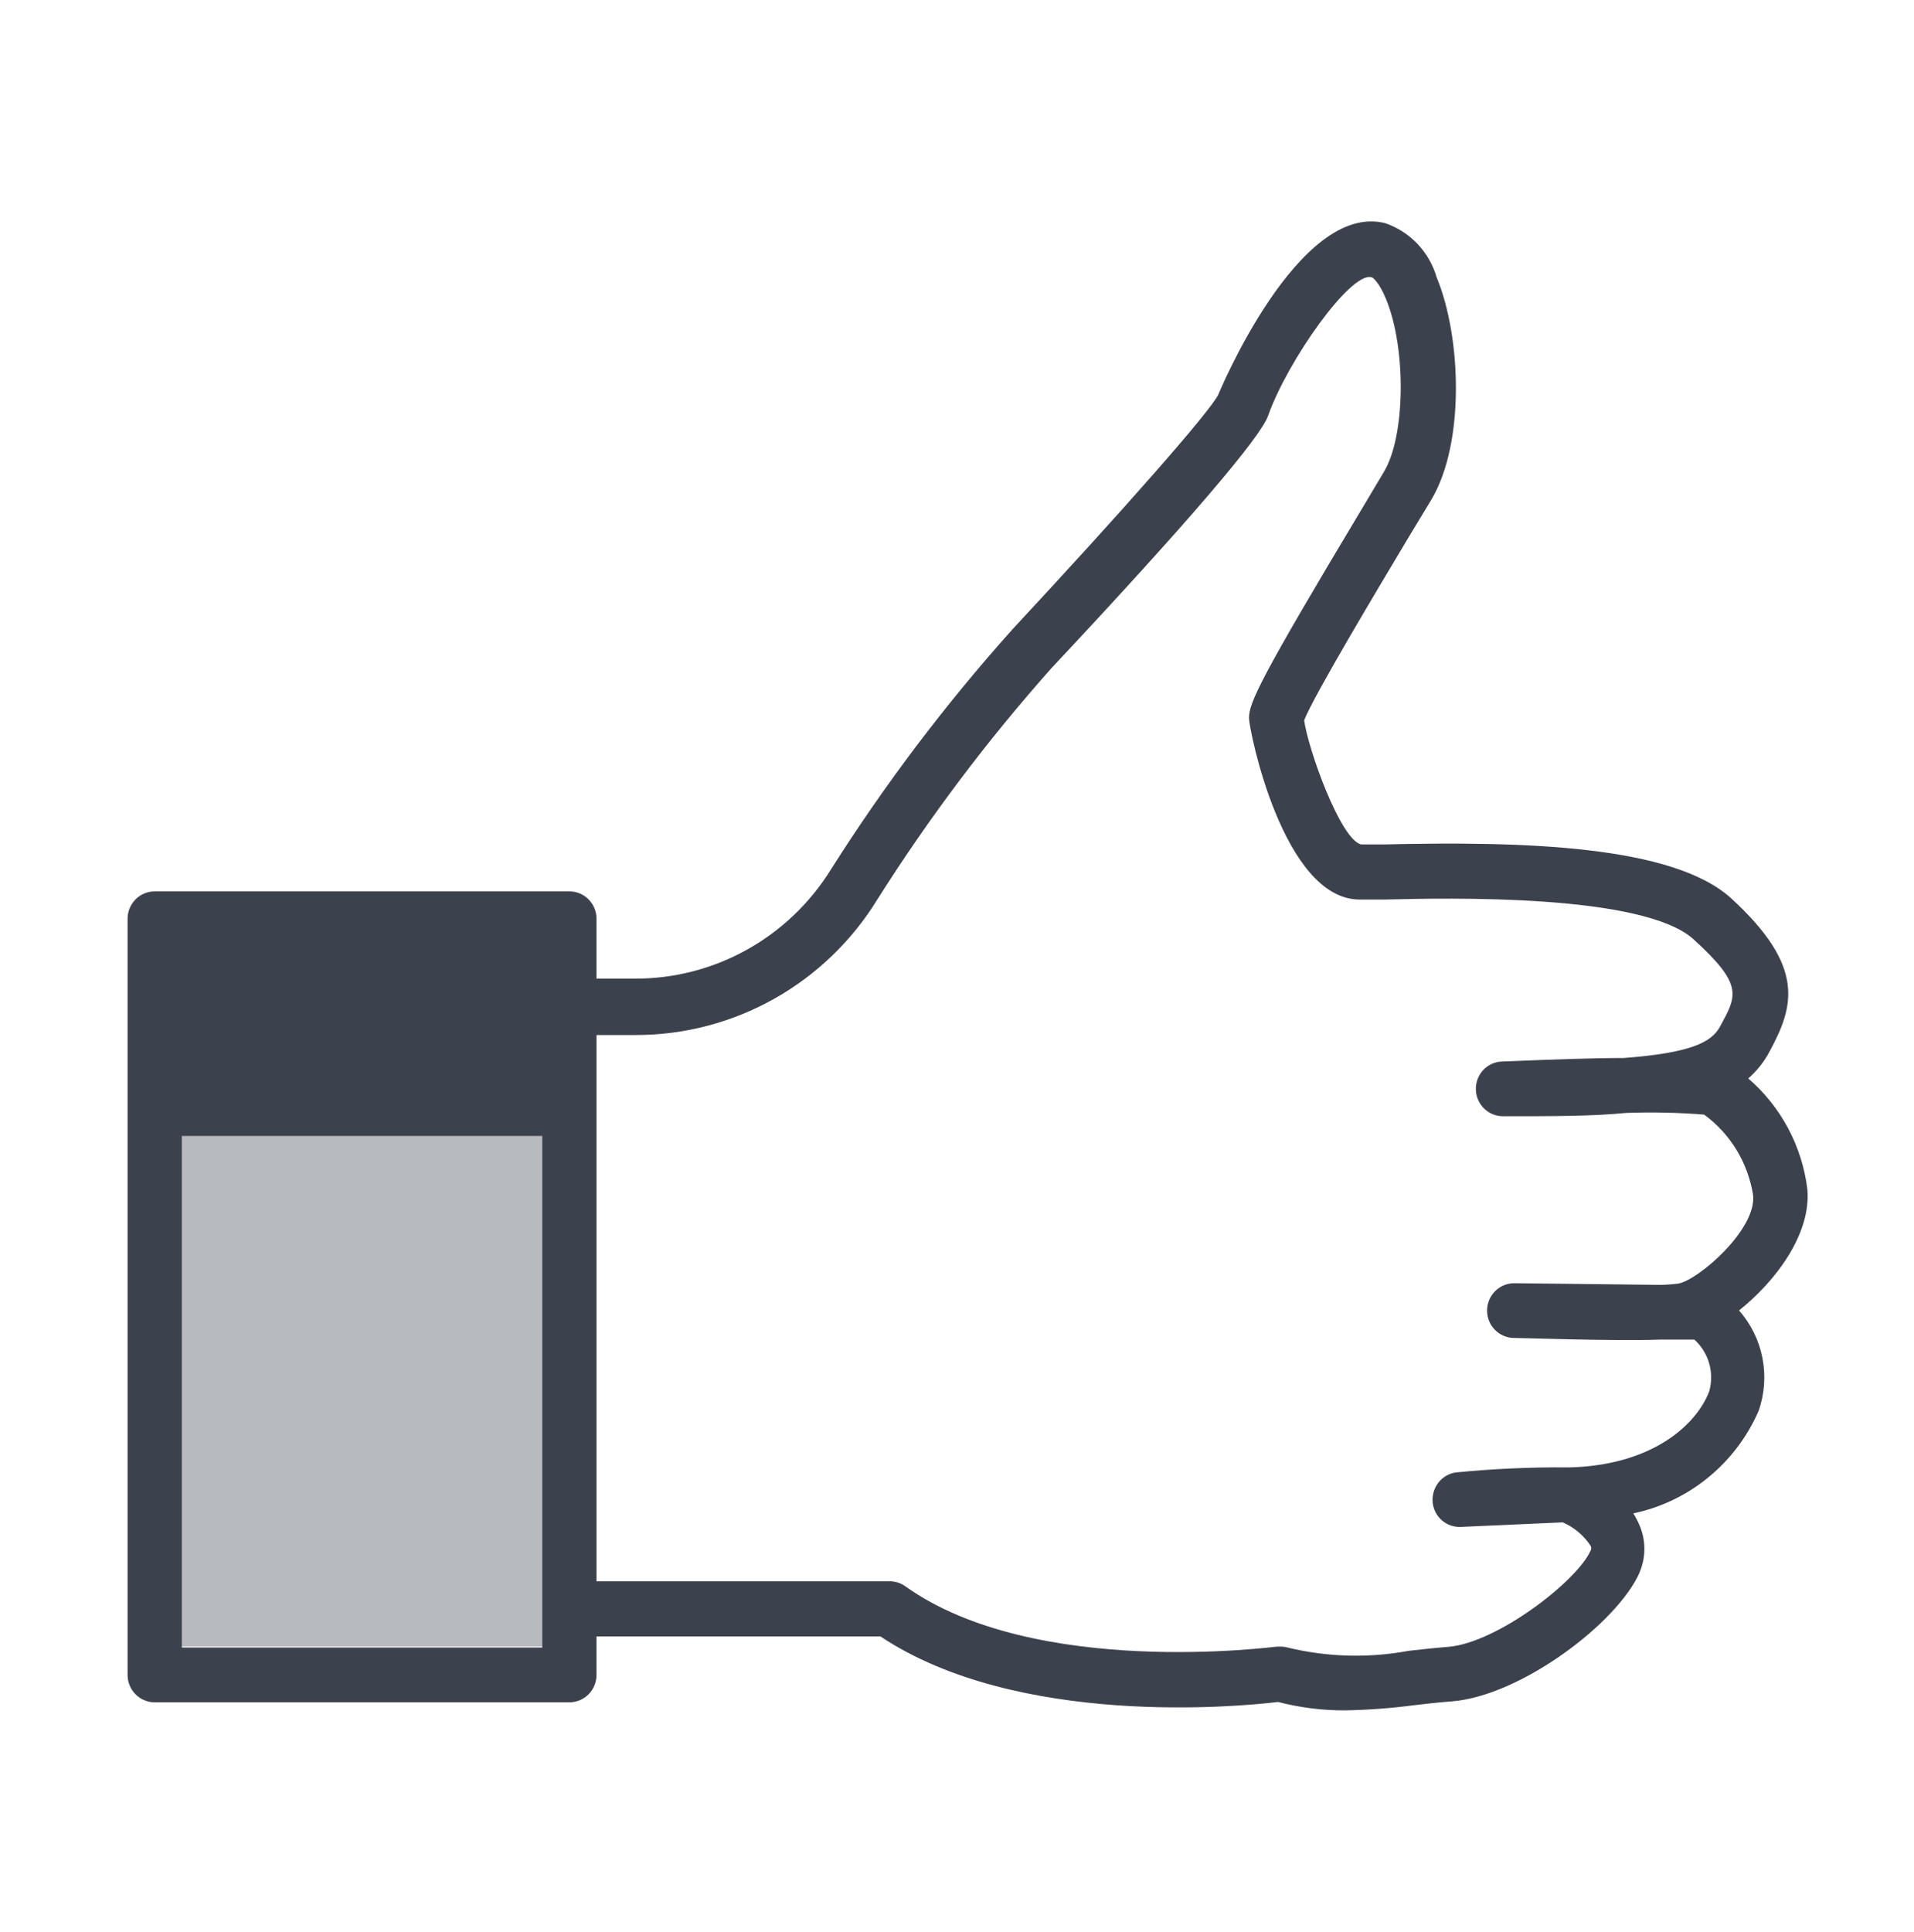 <svg width="110" height="111" viewBox="0 0 110 111" fill="none" xmlns="http://www.w3.org/2000/svg">
<rect width="24.444" height="29.333" transform="matrix(1 0 0 -1 8.556 94.611)" fill="#B7BABE"/>
<path d="M100.476 61.967C100.983 61.524 101.401 60.992 101.713 60.393C103.093 57.833 103.791 55.559 99.502 51.626C96.154 48.562 87.543 48.333 79.532 48.521H78.222C77.037 48.238 75.178 43.048 74.951 41.389C75.503 39.971 79.22 33.773 81.03 30.745L82.267 28.701C84.199 25.448 83.98 19.377 82.58 15.968H82.576C82.158 14.489 81.046 13.313 79.605 12.822C74.618 11.564 70.029 22.63 70.016 22.679C69.517 23.674 64.636 29.233 58.151 36.198H58.155C54.32 40.479 50.847 45.076 47.767 49.939C45.336 53.872 41.055 56.257 36.461 56.232H34.282V52.791C34.282 51.922 33.584 51.218 32.724 51.218H8.892C8.031 51.218 7.333 51.922 7.333 52.791V96.241C7.333 97.11 8.031 97.815 8.892 97.815H32.724C33.584 97.815 34.282 97.11 34.282 96.241V94.029H50.599C58.483 99.273 71.197 98.069 73.453 97.794C74.715 98.122 76.018 98.286 77.32 98.277C78.635 98.253 79.95 98.154 81.257 97.983C81.963 97.9 82.689 97.814 83.44 97.761C87.396 97.446 92.968 93.251 94.234 90.346H94.23C94.596 89.486 94.596 88.511 94.23 87.65C94.129 87.413 94.007 87.179 93.869 86.958C97.067 86.286 99.749 84.094 101.068 81.075C101.766 79.088 101.336 76.872 99.944 75.299C102.022 73.644 104.099 70.923 103.872 68.334C103.568 65.856 102.354 63.586 100.475 61.968L100.476 61.967ZM31.166 94.667H10.45V54.363H31.166V94.667ZM96.446 73.754C96.101 73.799 95.752 73.823 95.407 73.828L87.023 73.733C86.163 73.733 85.465 74.438 85.465 75.306C85.465 76.175 86.163 76.879 87.023 76.879C87.689 76.879 92.624 77.068 95.44 76.974H97.383H97.379C98.203 77.719 98.532 78.871 98.232 79.944C97.485 81.906 94.896 84.233 90.087 84.319V84.315C87.933 84.299 85.778 84.397 83.635 84.61C82.824 84.749 82.256 85.499 82.337 86.331C82.418 87.158 83.132 87.777 83.96 87.736L89.82 87.474H89.816C90.469 87.76 91.025 88.228 91.418 88.826C91.459 88.908 91.459 89.006 91.418 89.088C90.651 90.841 86.046 94.393 83.242 94.627C82.45 94.688 81.695 94.774 80.957 94.856C78.664 95.282 76.307 95.221 74.038 94.676C73.9 94.635 73.754 94.614 73.612 94.614H73.393C73.259 94.614 59.475 96.47 52.024 91.144C51.76 90.956 51.444 90.858 51.119 90.862H34.283V59.472H36.527C42.196 59.48 47.467 56.518 50.445 51.647C53.408 46.965 56.743 42.536 60.42 38.402C68.284 30.012 72.492 25.084 72.886 23.867C74.006 20.721 77.613 15.612 78.818 15.928C78.891 15.928 79.265 16.223 79.658 17.185C80.831 20.037 80.77 25.039 79.545 27.096L78.327 29.14C72.342 39.115 71.782 40.393 71.782 41.263C71.782 41.922 73.734 51.689 78.149 51.689H79.561C83.237 51.595 94.445 51.345 97.334 53.975C100.224 56.609 99.818 57.203 98.852 58.989C98.365 59.891 97.168 60.501 93.325 60.792C91.588 60.792 89.316 60.874 86.345 60.993C85.485 61.009 84.803 61.726 84.82 62.594C84.836 63.467 85.55 64.155 86.41 64.139C89.247 64.139 91.543 64.139 93.422 63.95C94.928 63.893 96.437 63.926 97.939 64.045C99.44 65.143 100.447 66.794 100.747 68.637C101.007 70.62 97.578 73.578 96.445 73.754L96.446 73.754Z" fill="#3C424D"/>
<rect x="8.556" y="53.056" width="24.444" height="12.222" fill="#3C424D"/>
</svg>

